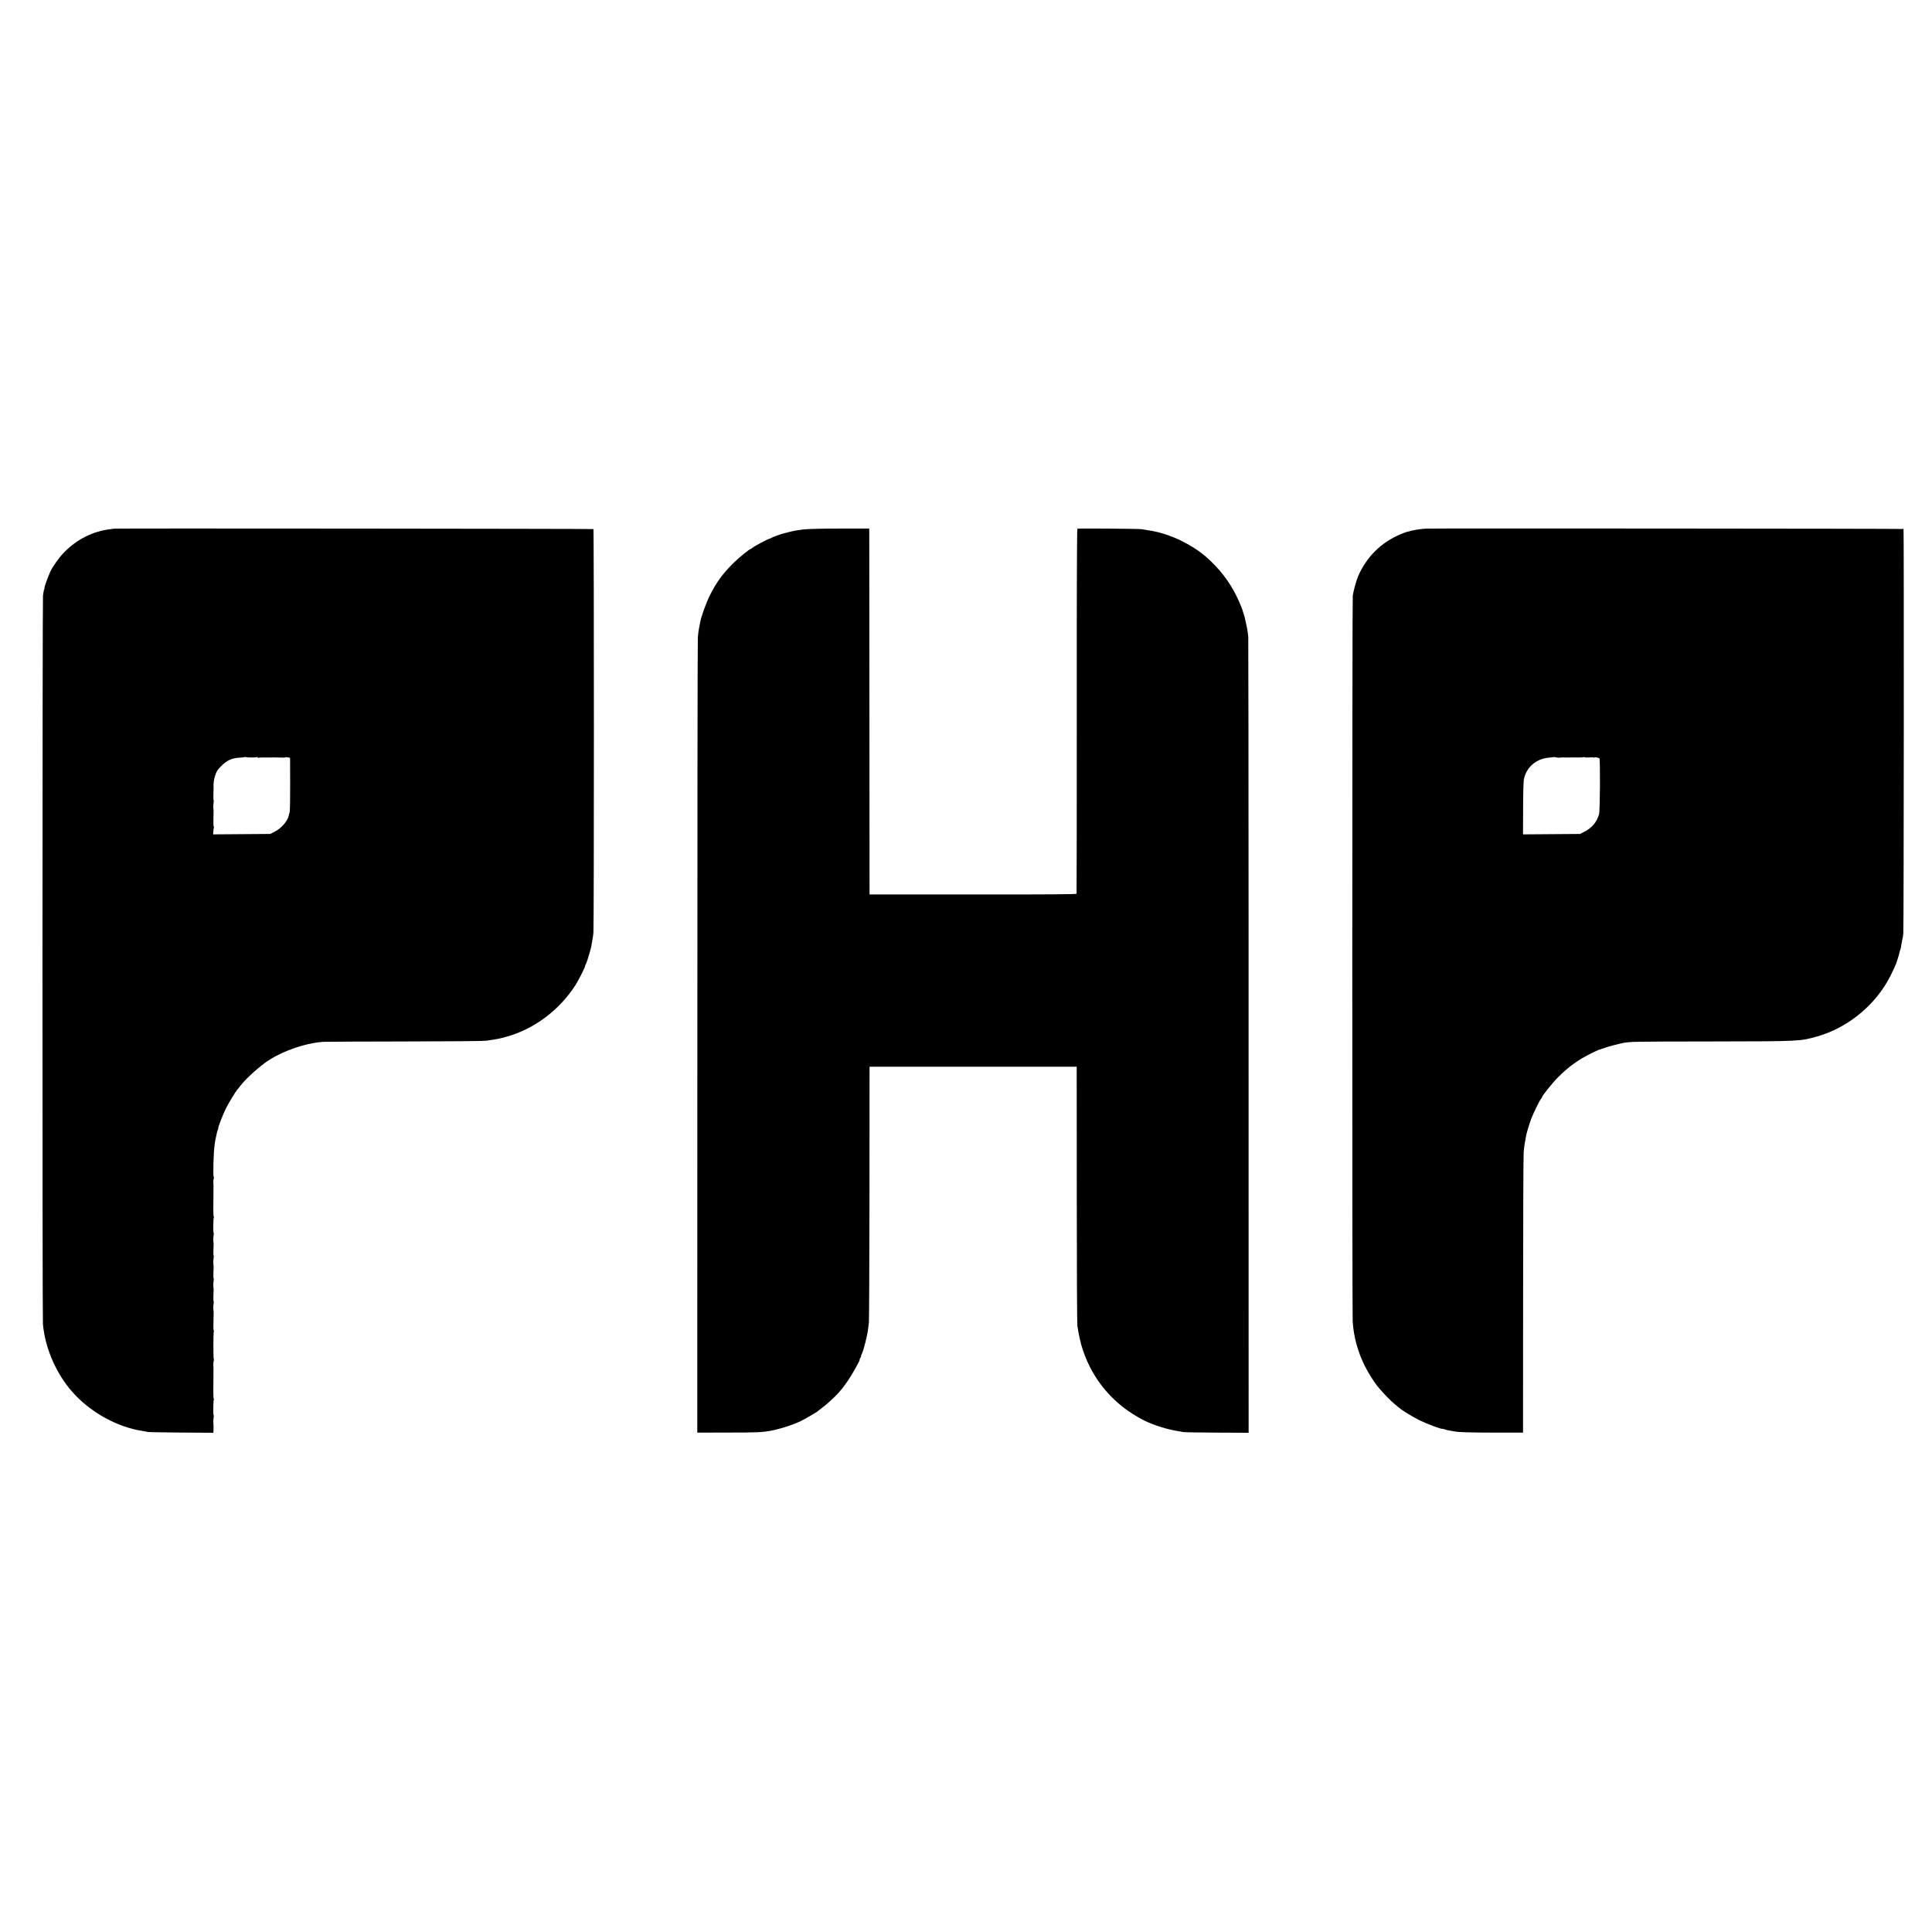 <?xml version="1.0" standalone="no"?>
<!DOCTYPE svg PUBLIC "-//W3C//DTD SVG 20010904//EN"
 "http://www.w3.org/TR/2001/REC-SVG-20010904/DTD/svg10.dtd">
<svg version="1.0" xmlns="http://www.w3.org/2000/svg"
 width="2714pt" height="2714pt" viewBox="0 0 2714 2714"
 preserveAspectRatio="xMidYMid meet">
<g transform="translate(0,2714) scale(0.1,-0.1)"
fill="#000000" stroke="none">
<path d="M1607 19714 c-1 -1 -24 -4 -52 -7 -247 -28 -474 -141 -657 -329 -67
-68 -160 -199 -191 -268 -42 -93 -90 -230 -81 -230 3 0 1 -8 -5 -17 -5 -10
-12 -49 -17 -88 -9 -81 -10 -10137 -1 -10235 29 -320 168 -655 378 -912 221
-269 554 -479 894 -564 17 -4 35 -8 40 -10 10 -2 30 -6 105 -19 19 -4 46 -9
60 -11 14 -3 226 -6 471 -8 l446 -3 2 39 c2 60 2 61 -2 98 -2 19 0 52 3 72 4
21 5 38 1 38 -8 0 -6 194 2 214 4 9 3 16 -1 16 -6 0 -7 155 -3 405 1 11 0 40
-2 65 -1 25 1 52 5 61 4 9 5 19 2 22 -9 8 -8 382 0 396 4 6 4 11 -1 11 -7 0
-7 48 -2 255 0 6 -2 26 -4 45 -2 19 0 52 3 72 4 21 5 38 1 38 -3 0 -5 35 -3
77 1 43 3 83 3 88 0 6 -2 26 -4 45 -2 19 0 52 3 72 4 21 5 38 1 38 -3 0 -5 35
-3 77 1 43 3 83 3 88 0 6 -2 26 -4 45 -2 19 0 52 3 72 4 21 5 38 1 38 -3 0 -5
35 -3 77 1 43 3 83 3 88 0 6 -2 26 -4 45 -2 19 0 52 3 72 4 21 5 38 1 38 -8 0
-6 194 2 214 4 9 3 16 -1 16 -6 0 -7 155 -3 405 1 11 0 40 -2 65 -1 25 1 52 5
61 4 9 5 19 1 22 -13 13 -4 356 12 457 2 14 7 40 9 59 3 18 8 40 10 50 3 9 8
31 11 50 3 19 10 42 16 52 5 11 7 19 5 19 -10 0 64 193 109 282 39 79 147 254
164 268 3 3 18 21 33 41 64 86 211 224 345 325 207 154 562 283 828 299 28 2
538 4 1135 5 597 1 1112 5 1145 10 164 23 186 27 302 60 386 111 733 373 959
725 44 70 134 248 134 268 0 7 4 17 9 22 8 9 46 129 67 210 4 17 8 35 10 40 1
6 5 28 8 50 4 22 9 50 11 61 3 12 8 50 11 85 9 90 9 5657 0 5667 -6 5 -6722
11 -6729 6z m1930 -3215 c35 0 67 2 73 6 5 3 10 1 10 -5 0 -6 4 -9 9 -6 7 5
71 7 171 5 8 0 29 0 45 1 17 0 60 -1 98 -2 37 -2 67 0 67 3 0 4 15 3 33 0 l32
-7 1 -362 c1 -199 -2 -379 -7 -400 -5 -20 -11 -45 -14 -54 -18 -78 -108 -178
-200 -223 l-60 -30 -401 -3 -400 -3 3 43 c2 24 5 49 8 56 2 6 1 12 -3 12 -4 0
-6 46 -4 102 3 131 3 117 -1 158 -2 19 0 52 3 72 4 21 5 38 1 38 -3 0 -5 35
-3 77 1 43 2 85 2 93 -3 67 3 115 22 174 19 60 31 80 87 136 76 77 146 110
250 116 35 2 66 5 68 8 3 2 15 2 26 0 12 -3 50 -5 84 -5z"/>
<path d="M11287 19703 c-62 -7 -148 -22 -192 -34 -44 -11 -84 -21 -90 -23 -35
-8 -153 -51 -170 -62 -11 -7 -23 -13 -28 -13 -19 -1 -210 -103 -238 -127 -8
-8 -19 -14 -22 -14 -15 0 -171 -127 -239 -194 -156 -155 -240 -270 -333 -453
-55 -109 -129 -314 -140 -388 -4 -22 -11 -60 -16 -84 -5 -24 -13 -80 -16 -125
-4 -44 -7 -2576 -7 -5626 l-1 -5545 420 1 c431 0 496 3 625 28 151 30 354 99
455 157 104 59 181 104 185 109 3 4 31 26 64 50 56 41 175 148 222 200 60 67
80 91 138 175 62 88 184 305 172 305 -4 0 1 11 10 25 9 14 13 25 10 25 -4 0 2
17 13 38 22 42 77 261 85 337 3 28 8 72 12 99 3 26 7 845 8 1820 l1 1771 1455
0 1455 0 1 -1790 c0 -984 4 -1815 8 -1845 16 -114 47 -256 77 -343 145 -435
442 -777 855 -988 134 -68 342 -133 490 -154 21 -3 50 -8 64 -12 14 -3 226 -7
473 -8 l447 -2 0 311 c2 3082 -1 10826 -5 10871 -3 33 -10 85 -16 115 -20 102
-42 195 -48 205 -3 6 -6 15 -7 20 -6 32 -42 123 -85 213 -102 216 -252 410
-444 576 -129 111 -325 224 -498 287 -45 17 -91 32 -101 34 -10 3 -33 9 -50
14 -29 10 -148 32 -246 47 -45 7 -886 13 -905 7 -7 -2 -10 -862 -9 -2561 0
-1406 -1 -2562 -3 -2567 -3 -8 -456 -11 -1456 -10 l-1452 0 -2 2545 c-1 1400
-2 2556 -2 2570 l-1 25 -406 0 c-256 0 -446 -5 -517 -12z"/>
<path d="M20027 19714 c-1 -1 -33 -4 -72 -7 -38 -4 -97 -14 -130 -23 -33 -9
-64 -17 -70 -18 -13 -4 -42 -15 -85 -33 -268 -112 -477 -320 -592 -589 -26
-61 -67 -211 -75 -274 -8 -61 -9 -10080 -1 -10194 14 -216 71 -423 170 -624
40 -83 135 -234 180 -288 88 -105 178 -198 247 -254 24 -19 48 -40 55 -46 36
-33 187 -126 286 -175 103 -51 304 -126 322 -121 4 1 18 -2 32 -7 13 -6 41
-12 63 -16 21 -3 50 -8 63 -11 65 -14 197 -18 570 -19 l405 0 1 1930 c0 1062
4 1966 8 2010 6 71 12 109 32 220 8 46 42 162 71 240 30 81 118 263 139 286 8
8 14 19 14 23 0 20 147 203 230 286 144 145 278 241 461 332 54 26 100 48 103
48 3 0 17 5 33 11 15 6 29 10 30 10 2 -1 20 6 40 14 33 12 179 51 223 60 132
24 88 23 1300 25 1212 2 1207 2 1450 71 431 123 819 443 1023 844 32 62 78
162 82 175 0 3 11 34 23 70 12 36 23 77 26 92 3 15 7 31 10 36 5 9 10 31 22
107 3 22 8 43 10 47 3 4 7 40 11 80 7 91 10 5667 3 5677 -4 5 -6706 10 -6713
5z m1876 -3218 c3 3 68 5 147 3 8 0 24 0 35 1 11 0 50 0 87 -1 37 0 72 2 78 6
5 3 10 2 10 -2 0 -5 29 -6 65 -3 41 3 65 2 66 -5 0 -5 3 -5 5 2 5 10 37 6 72
-9 13 -6 9 -739 -5 -786 -32 -112 -103 -195 -211 -248 l-57 -29 -400 -3 -400
-3 1 368 c1 239 5 385 13 416 39 166 174 279 351 294 36 3 66 7 68 8 2 2 18
-1 37 -5 19 -4 36 -6 38 -4z"/>
</g>
</svg>
